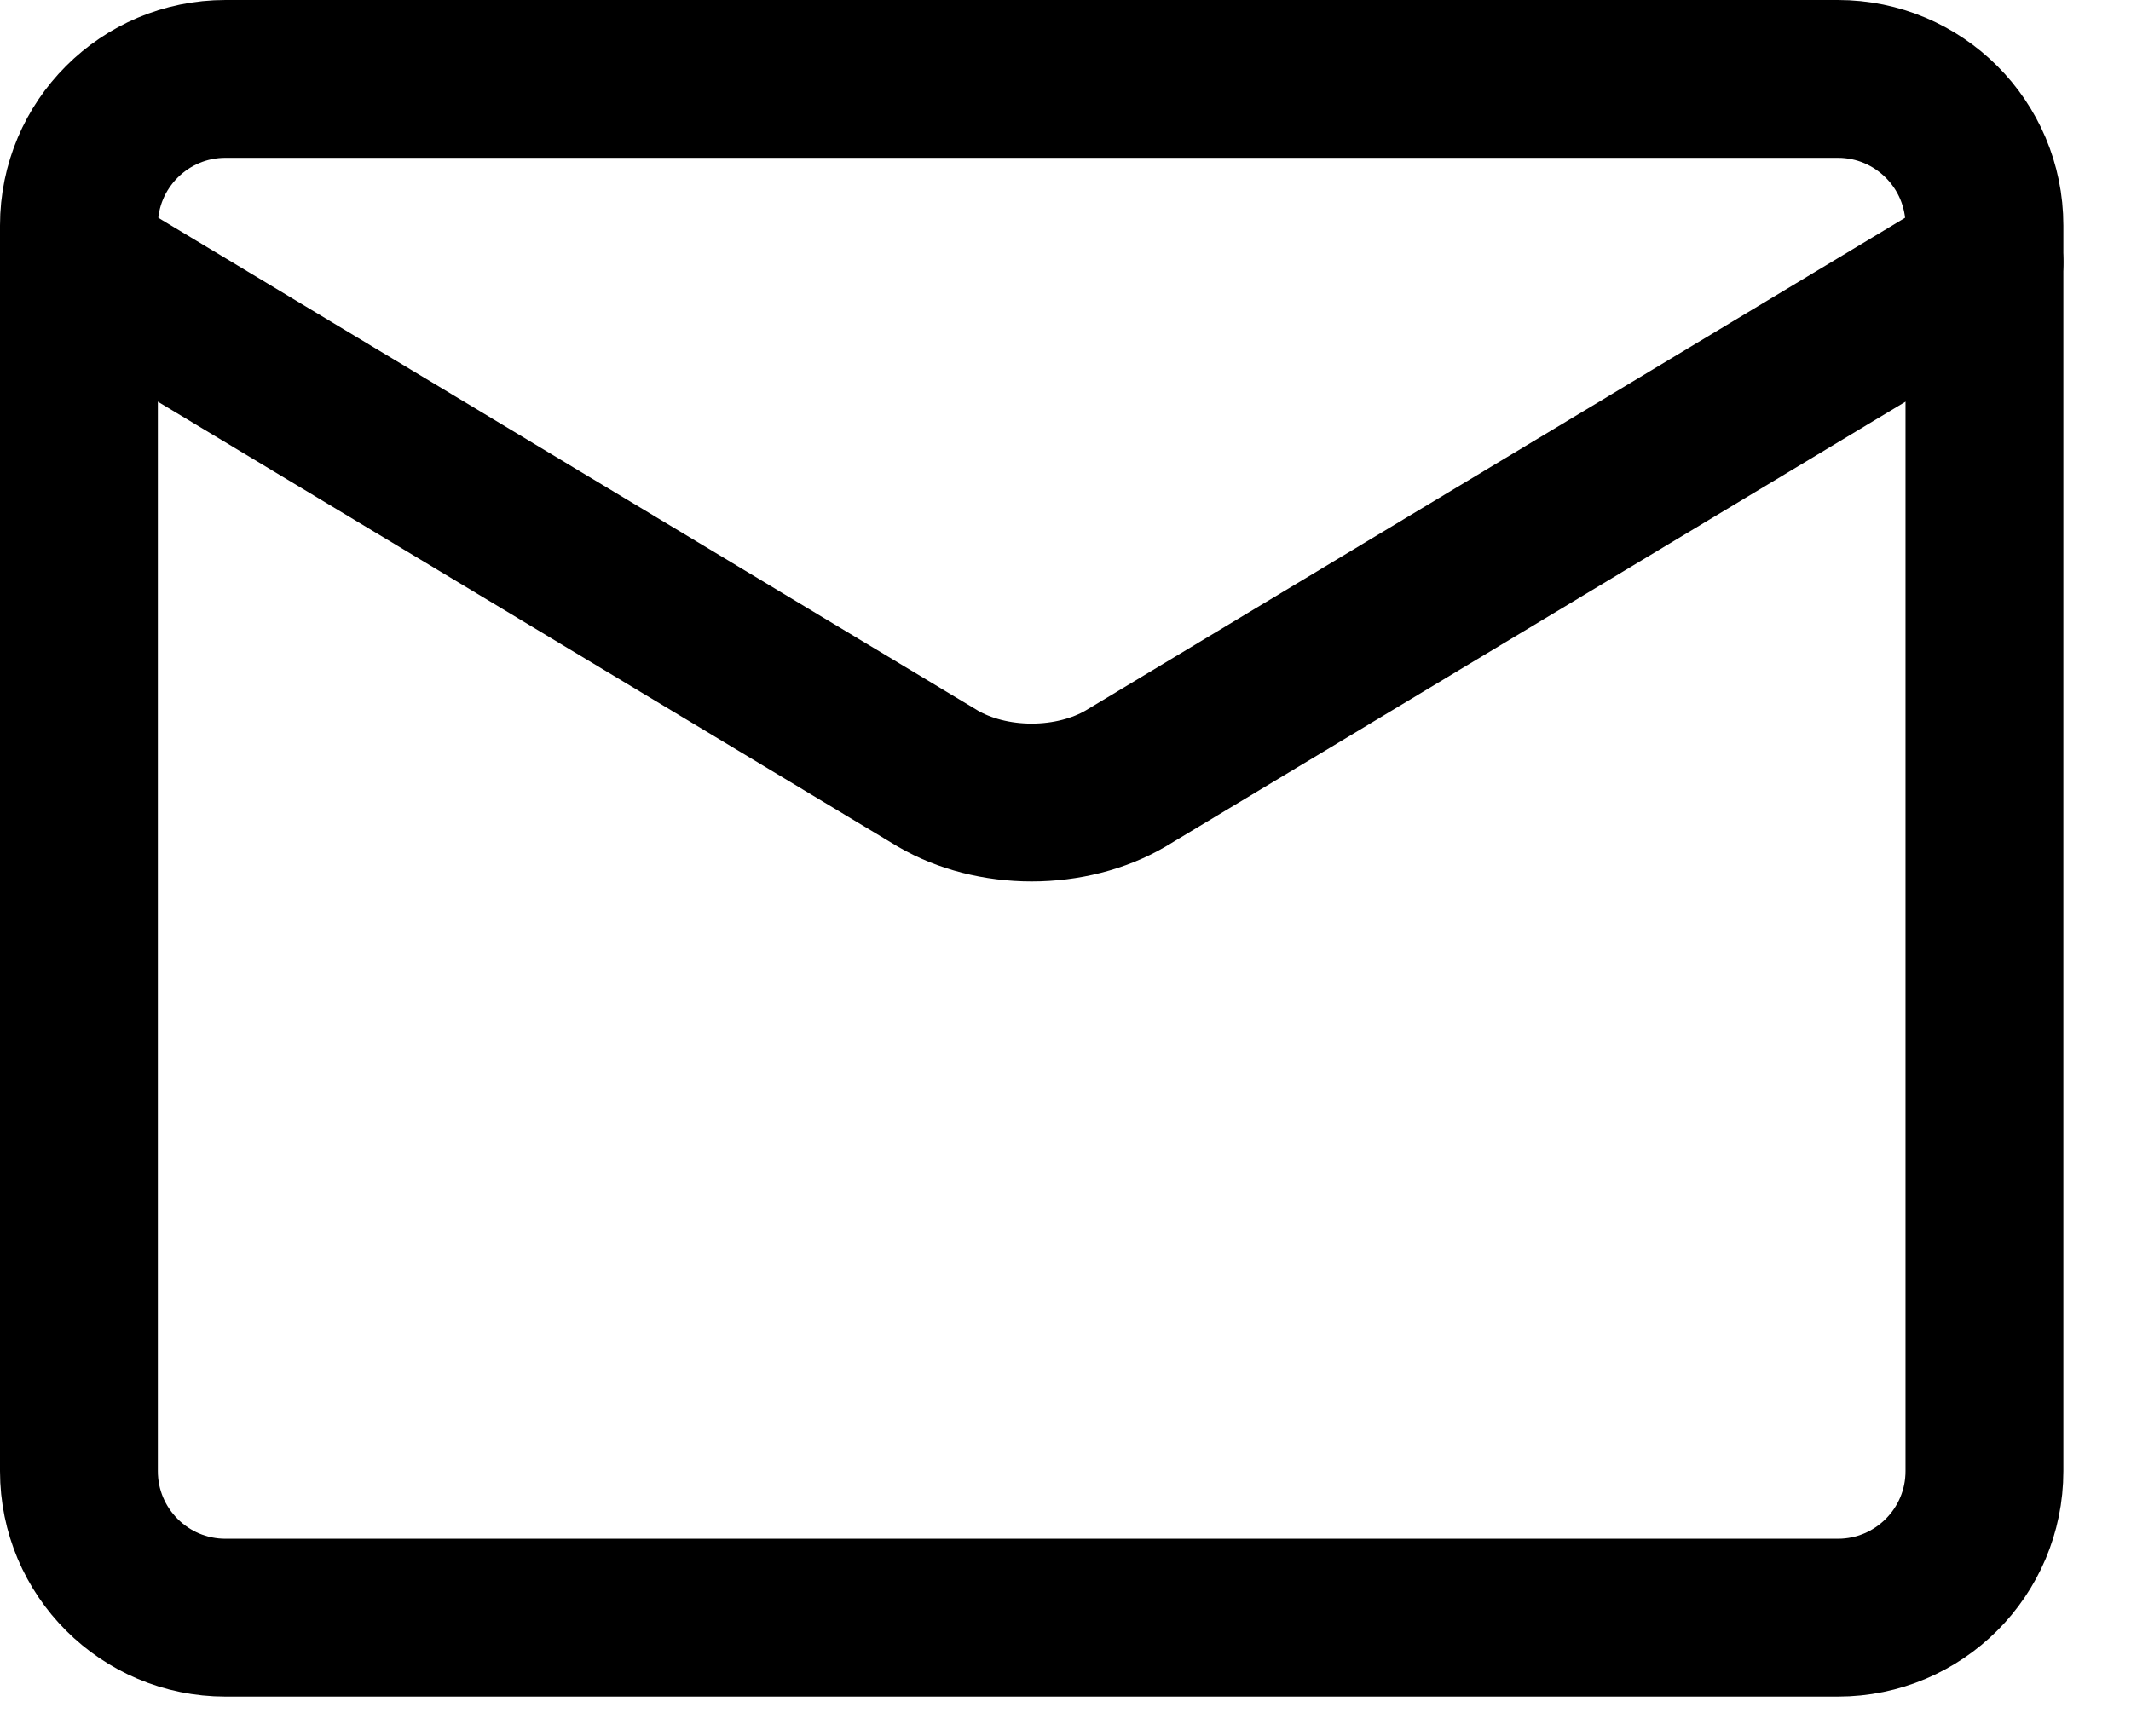 <svg width="27" height="22" viewBox="0 0 27 22" fill="none" xmlns="http://www.w3.org/2000/svg"><path d="M23.286 1H2.857C1.831 1 1 1.831 1 2.857V18.643C1 19.669 1.831 20.5 2.857 20.5H23.286C24.311 20.5 25.143 19.669 25.143 18.643V2.857C25.143 1.831 24.311 1 23.286 1Z" stroke="black" stroke-width="2" stroke-linecap="round" stroke-linejoin="round"/><path d="M1 3.322L11.883 9.867C12.217 10.062 12.637 10.17 13.071 10.17C13.506 10.17 13.926 10.062 14.26 9.867L25.143 3.322" stroke="black" stroke-width="2" stroke-linecap="round" stroke-linejoin="round"/></svg>